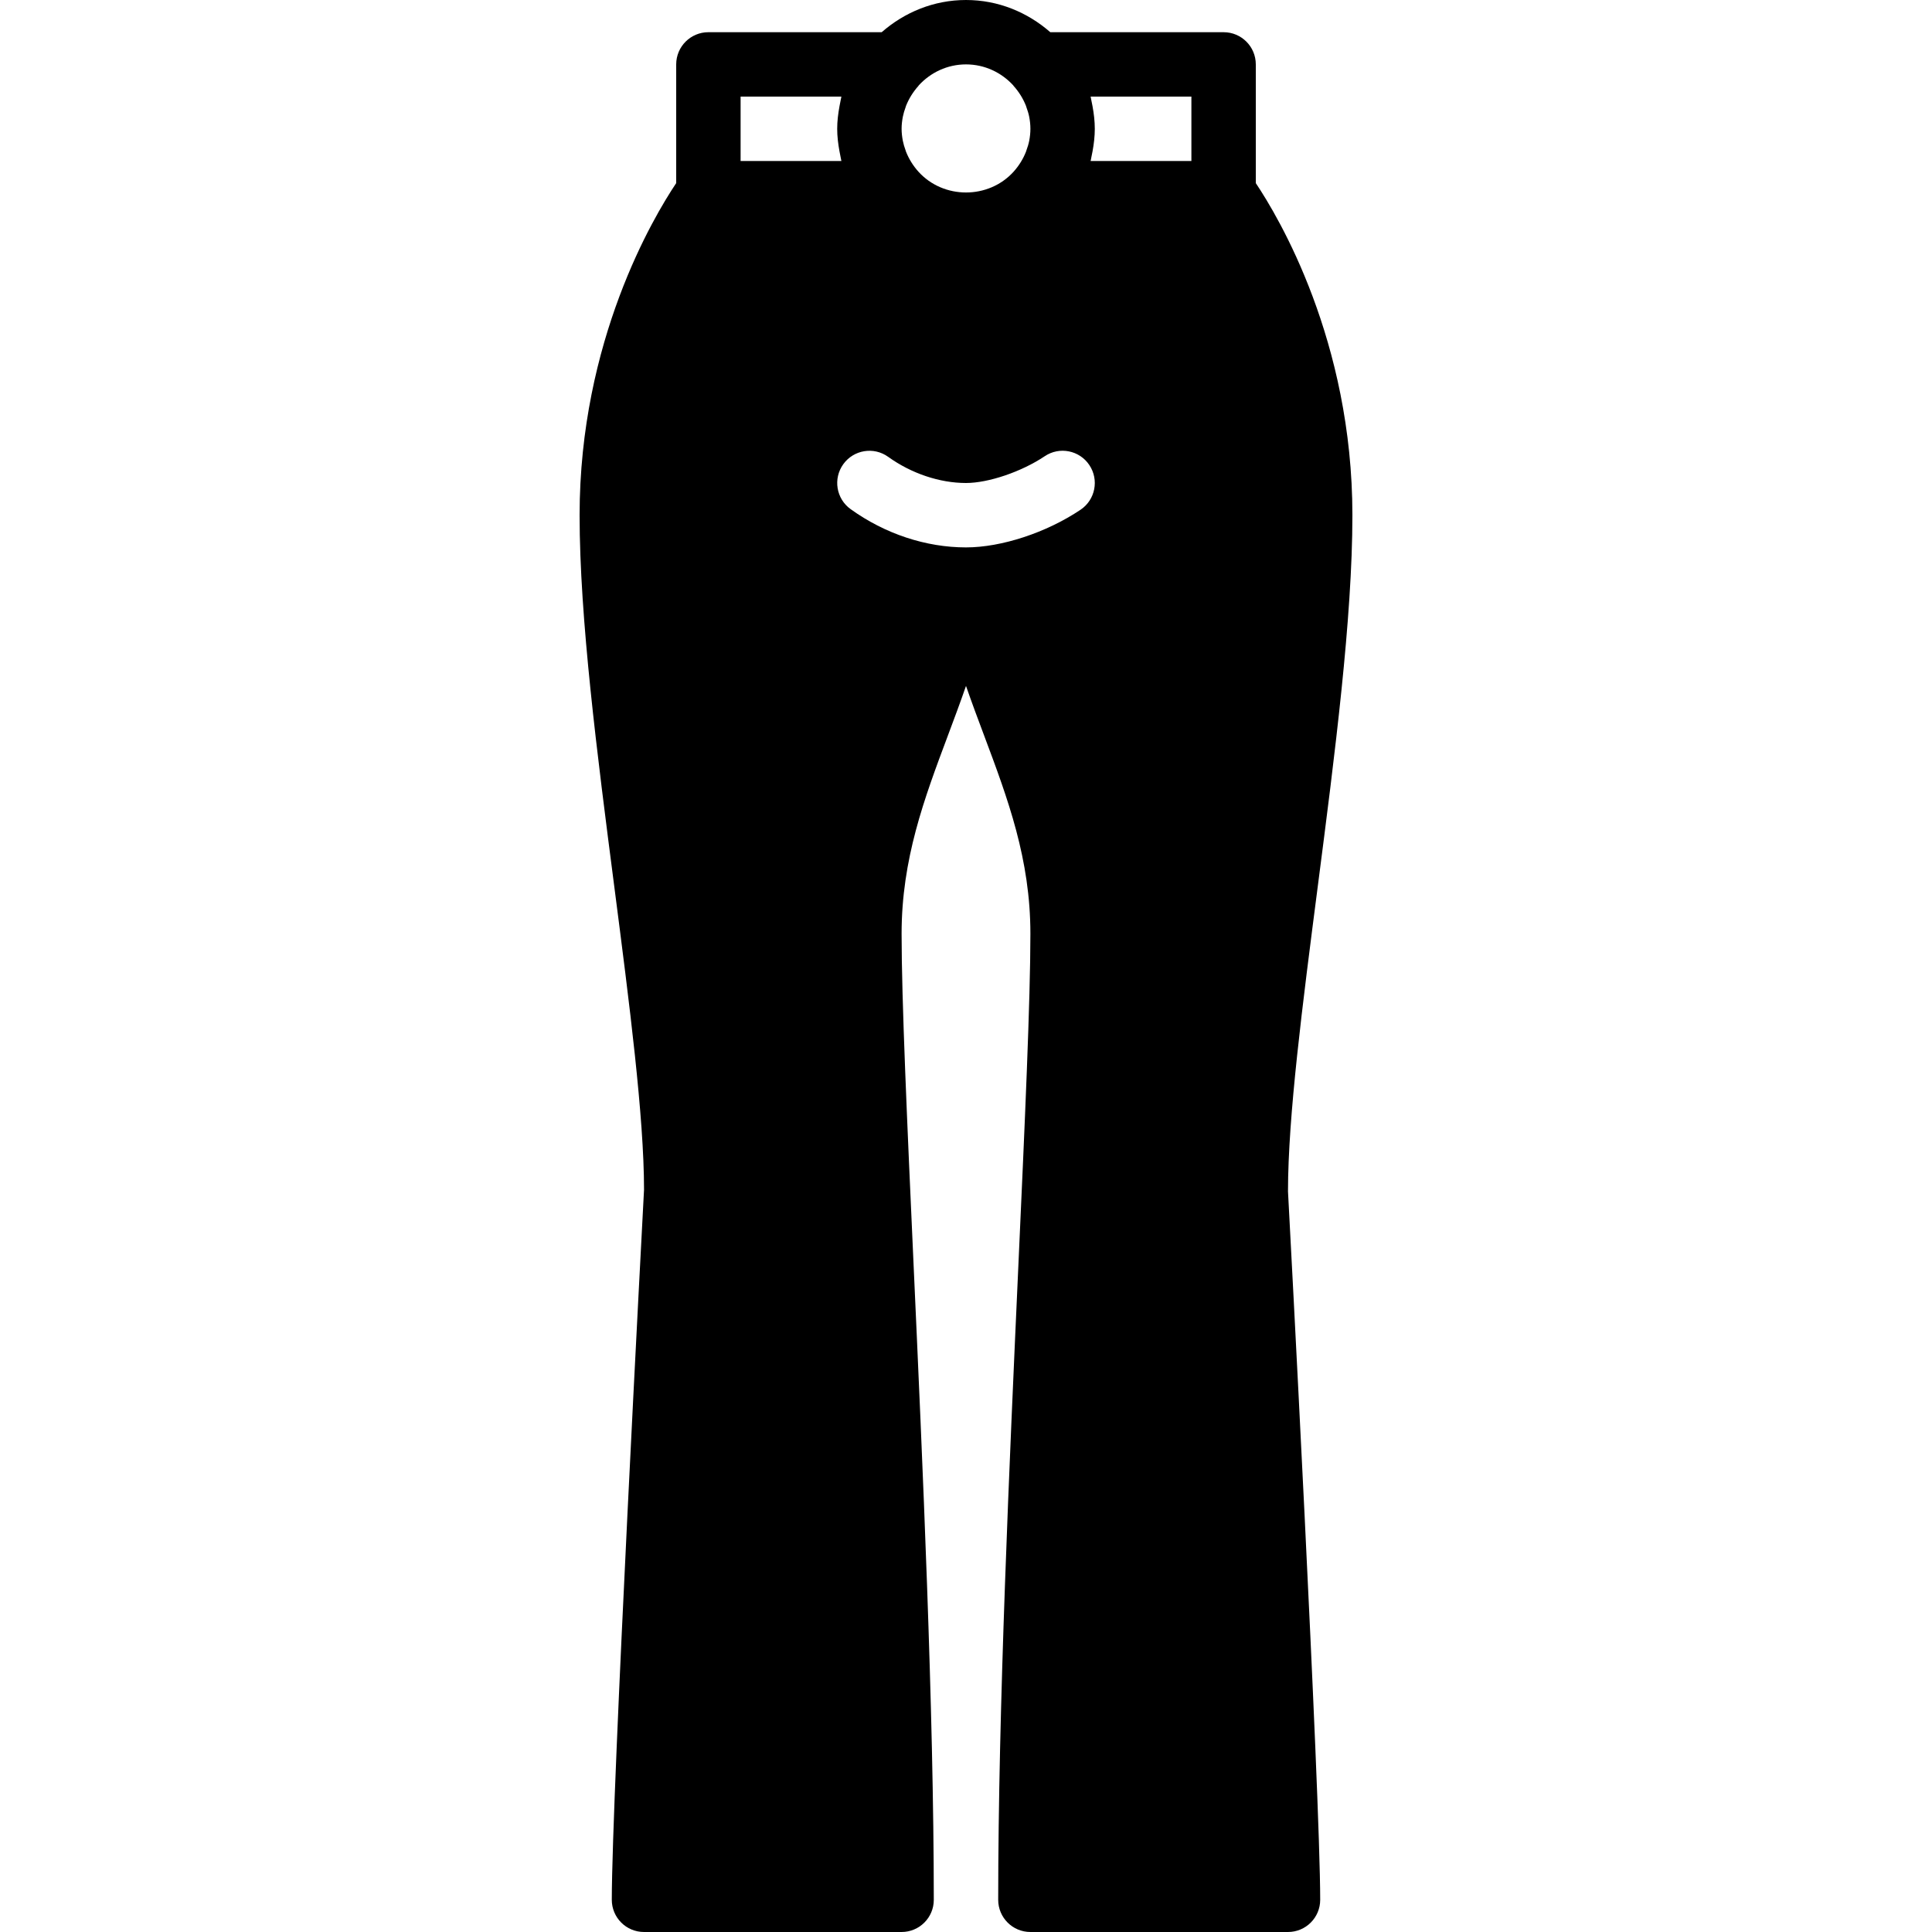 <?xml version="1.0" encoding="iso-8859-1"?>
<!-- Uploaded to: SVG Repo, www.svgrepo.com, Generator: SVG Repo Mixer Tools -->
<svg fill="#000000" height="800px" width="800px" version="1.1" id="Layer_1" xmlns="http://www.w3.org/2000/svg" xmlns:xlink="http://www.w3.org/1999/xlink" 
	 viewBox="0 0 511.998 511.998" xml:space="preserve">
<g>
	<g>
		<path d="M349.216,234.94c4.523-34.953,9.182-71.091,9.182-98.406c0-46.259-19.601-79.053-25.6-88.004V17.067
			c0-4.719-3.814-8.533-8.533-8.533h-45.927C272.339,3.285,264.583,0,255.998,0c-8.576,0-16.333,3.285-22.34,8.533h-45.926
			c-4.71,0-8.533,3.814-8.533,8.533v31.462c-5.99,8.951-25.6,41.745-25.6,88.004c0,27.315,4.668,63.454,9.19,98.406
			c4.053,31.36,7.876,60.979,7.885,80.333c-0.341,6.537-8.542,160.247-8.542,188.194c0,4.719,3.823,8.533,8.533,8.533h68.267
			c4.719,0,8.533-3.814,8.533-8.533c0-50.185-2.97-115.806-5.367-168.542c-1.698-37.547-3.166-69.973-3.166-87.458
			c0-19.797,5.965-35.712,12.271-52.54c1.621-4.335,3.26-8.695,4.796-13.15c1.545,4.454,3.174,8.815,4.804,13.15
			c6.306,16.828,12.262,32.742,12.262,52.54c0,17.485-1.459,49.912-3.166,87.458c-2.389,52.736-5.367,118.357-5.367,168.542
			c0,4.719,3.823,8.533,8.533,8.533h68.267c4.719,0,8.533-3.814,8.533-8.533c0-27.947-8.201-181.658-8.533-187.733
			C341.331,295.919,345.164,266.3,349.216,234.94z M239.256,30.959c0.171-0.862,0.427-1.715,0.734-2.543
			c0.043-0.119,0.068-0.239,0.111-0.358c0.759-1.903,1.86-3.695,3.285-5.282c0.043-0.051,0.06-0.111,0.102-0.162
			c3.123-3.388,7.552-5.547,12.51-5.547c4.958,0,9.395,2.159,12.51,5.547c0.043,0.051,0.068,0.111,0.111,0.162
			c1.425,1.587,2.526,3.379,3.277,5.282c0.051,0.12,0.077,0.239,0.111,0.358c0.307,0.828,0.572,1.681,0.742,2.543
			c0.196,1.033,0.316,2.091,0.316,3.174s-0.119,2.142-0.316,3.174c-0.171,0.862-0.435,1.715-0.742,2.543
			c-0.034,0.119-0.06,0.239-0.111,0.35c-0.751,1.911-1.852,3.703-3.277,5.291c-6.647,7.356-18.586,7.356-25.233,0
			c-1.425-1.587-2.526-3.379-3.285-5.291c-0.043-0.111-0.068-0.23-0.111-0.35c-0.307-0.828-0.563-1.681-0.734-2.543
			c-0.196-1.033-0.324-2.091-0.324-3.174S239.06,31.991,239.256,30.959z M196.266,25.6h26.709c-0.077,0.299-0.102,0.606-0.179,0.905
			c-0.12,0.546-0.222,1.101-0.324,1.664c-0.358,1.963-0.606,3.951-0.606,5.965c0,2.014,0.247,4.002,0.606,5.965
			c0.102,0.563,0.205,1.109,0.324,1.664c0.077,0.299,0.102,0.606,0.179,0.904h-26.709V25.6z M286.36,135.083
			c-9.037,6.067-20.949,9.984-30.362,9.984c-10.632,0-21.495-3.601-30.583-10.146c-3.823-2.748-4.685-8.081-1.937-11.904
			c2.748-3.823,8.073-4.702,11.904-1.946c6.118,4.403,13.636,6.929,20.616,6.929c5.965,0,14.729-2.987,20.847-7.083
			c3.917-2.654,9.225-1.587,11.836,2.321C291.31,127.155,290.268,132.454,286.36,135.083z M289.022,42.667
			c0.085-0.299,0.111-0.606,0.179-0.904c0.128-0.555,0.23-1.101,0.333-1.664c0.358-1.963,0.597-3.951,0.597-5.965
			c0-2.014-0.239-4.002-0.597-5.965c-0.102-0.563-0.205-1.118-0.333-1.664c-0.068-0.299-0.094-0.606-0.179-0.905h26.709v17.067
			H289.022z"/>
	</g>
</g>
</svg>